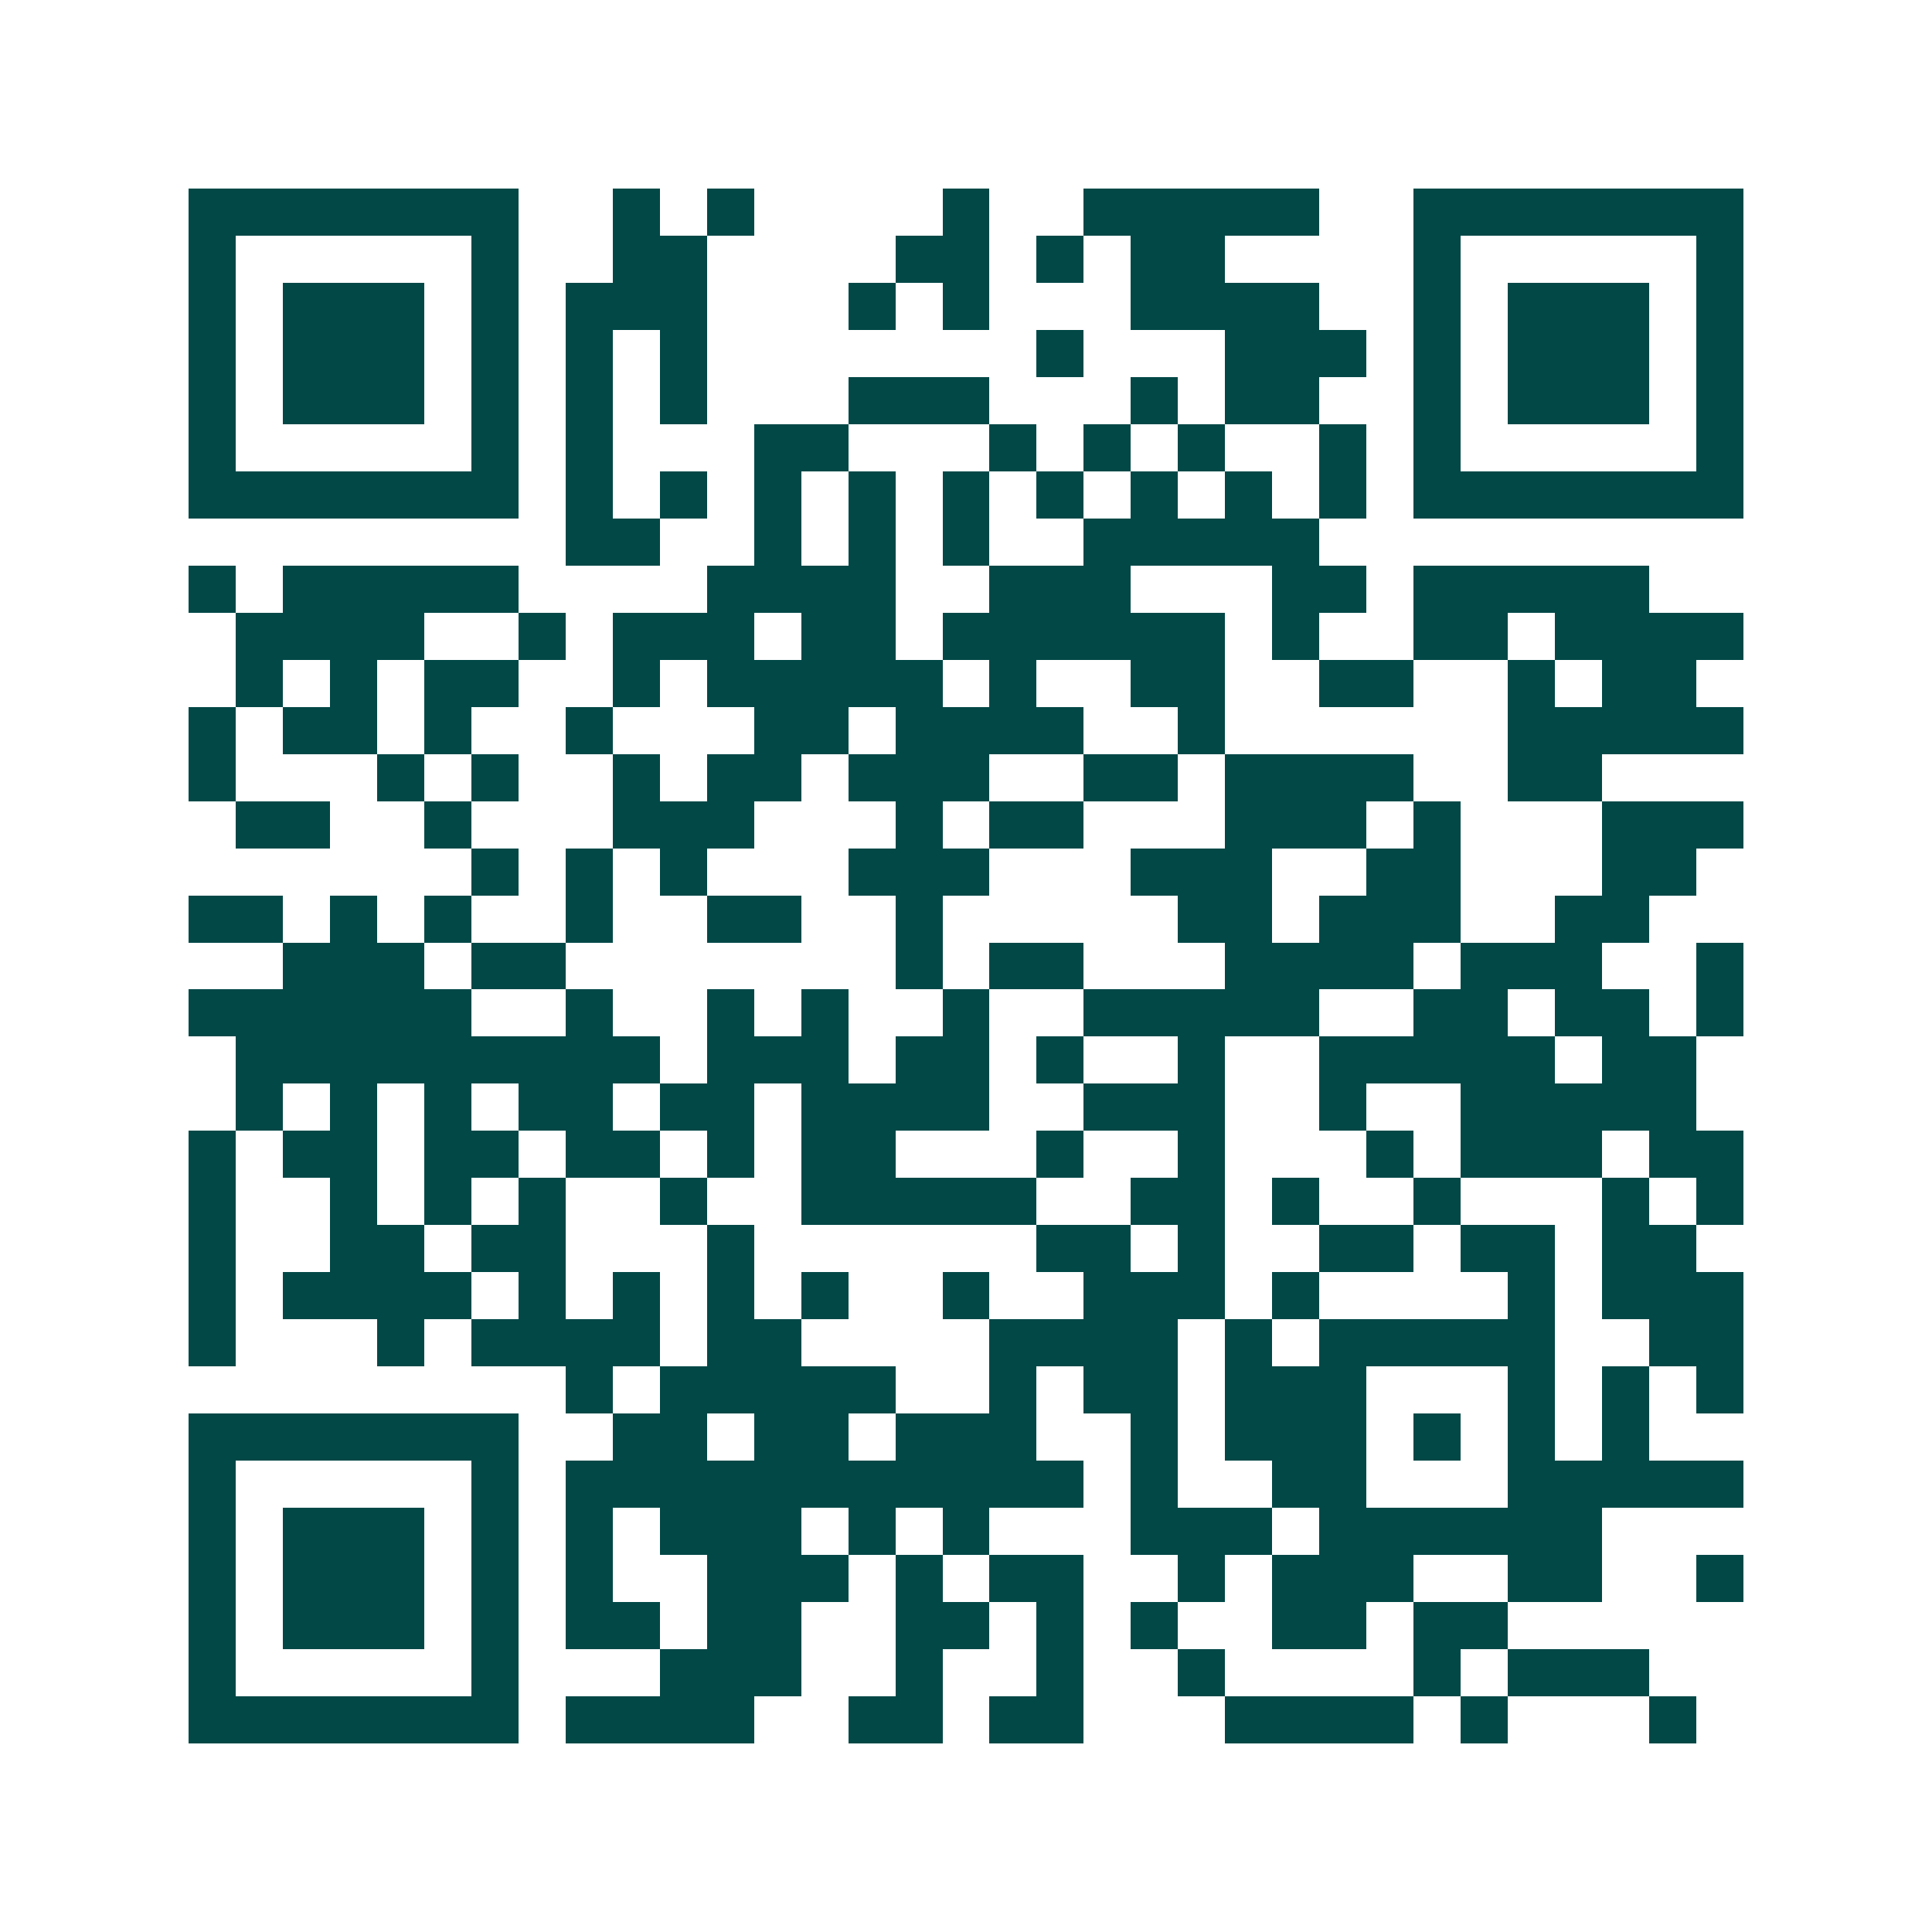 <svg xmlns="http://www.w3.org/2000/svg" width="200" height="200" viewBox="0 0 41 41" shape-rendering="crispEdges"><path fill="#ffffff" d="M0 0h41v41H0z"/><path stroke="#014847" d="M4 4.5h7m2 0h1m1 0h1m4 0h1m2 0h5m2 0h7M4 5.5h1m5 0h1m2 0h2m4 0h2m1 0h1m1 0h2m4 0h1m5 0h1M4 6.5h1m1 0h3m1 0h1m1 0h3m3 0h1m1 0h1m3 0h4m2 0h1m1 0h3m1 0h1M4 7.5h1m1 0h3m1 0h1m1 0h1m1 0h1m7 0h1m3 0h3m1 0h1m1 0h3m1 0h1M4 8.5h1m1 0h3m1 0h1m1 0h1m1 0h1m3 0h3m3 0h1m1 0h2m2 0h1m1 0h3m1 0h1M4 9.5h1m5 0h1m1 0h1m3 0h2m3 0h1m1 0h1m1 0h1m2 0h1m1 0h1m5 0h1M4 10.5h7m1 0h1m1 0h1m1 0h1m1 0h1m1 0h1m1 0h1m1 0h1m1 0h1m1 0h1m1 0h7M12 11.5h2m2 0h1m1 0h1m1 0h1m2 0h5M4 12.5h1m1 0h5m4 0h4m2 0h3m3 0h2m1 0h5M5 13.5h4m2 0h1m1 0h3m1 0h2m1 0h6m1 0h1m2 0h2m1 0h4M5 14.5h1m1 0h1m1 0h2m2 0h1m1 0h5m1 0h1m2 0h2m2 0h2m2 0h1m1 0h2M4 15.5h1m1 0h2m1 0h1m2 0h1m3 0h2m1 0h4m2 0h1m6 0h5M4 16.5h1m3 0h1m1 0h1m2 0h1m1 0h2m1 0h3m2 0h2m1 0h4m2 0h2M5 17.5h2m2 0h1m3 0h3m3 0h1m1 0h2m3 0h3m1 0h1m3 0h3M10 18.5h1m1 0h1m1 0h1m3 0h3m3 0h3m2 0h2m3 0h2M4 19.5h2m1 0h1m1 0h1m2 0h1m2 0h2m2 0h1m5 0h2m1 0h3m2 0h2M6 20.5h3m1 0h2m7 0h1m1 0h2m3 0h4m1 0h3m2 0h1M4 21.5h6m2 0h1m2 0h1m1 0h1m2 0h1m2 0h5m2 0h2m1 0h2m1 0h1M5 22.5h9m1 0h3m1 0h2m1 0h1m2 0h1m2 0h5m1 0h2M5 23.5h1m1 0h1m1 0h1m1 0h2m1 0h2m1 0h4m2 0h3m2 0h1m2 0h5M4 24.5h1m1 0h2m1 0h2m1 0h2m1 0h1m1 0h2m3 0h1m2 0h1m3 0h1m1 0h3m1 0h2M4 25.5h1m2 0h1m1 0h1m1 0h1m2 0h1m2 0h5m2 0h2m1 0h1m2 0h1m3 0h1m1 0h1M4 26.5h1m2 0h2m1 0h2m3 0h1m6 0h2m1 0h1m2 0h2m1 0h2m1 0h2M4 27.5h1m1 0h4m1 0h1m1 0h1m1 0h1m1 0h1m2 0h1m2 0h3m1 0h1m4 0h1m1 0h3M4 28.5h1m3 0h1m1 0h4m1 0h2m4 0h4m1 0h1m1 0h5m2 0h2M12 29.5h1m1 0h5m2 0h1m1 0h2m1 0h3m3 0h1m1 0h1m1 0h1M4 30.5h7m2 0h2m1 0h2m1 0h3m2 0h1m1 0h3m1 0h1m1 0h1m1 0h1M4 31.5h1m5 0h1m1 0h11m1 0h1m2 0h2m3 0h5M4 32.5h1m1 0h3m1 0h1m1 0h1m1 0h3m1 0h1m1 0h1m3 0h3m1 0h6M4 33.5h1m1 0h3m1 0h1m1 0h1m2 0h3m1 0h1m1 0h2m2 0h1m1 0h3m2 0h2m2 0h1M4 34.5h1m1 0h3m1 0h1m1 0h2m1 0h2m2 0h2m1 0h1m1 0h1m2 0h2m1 0h2M4 35.5h1m5 0h1m3 0h3m2 0h1m2 0h1m2 0h1m4 0h1m1 0h3M4 36.5h7m1 0h4m2 0h2m1 0h2m3 0h4m1 0h1m3 0h1"/></svg>
